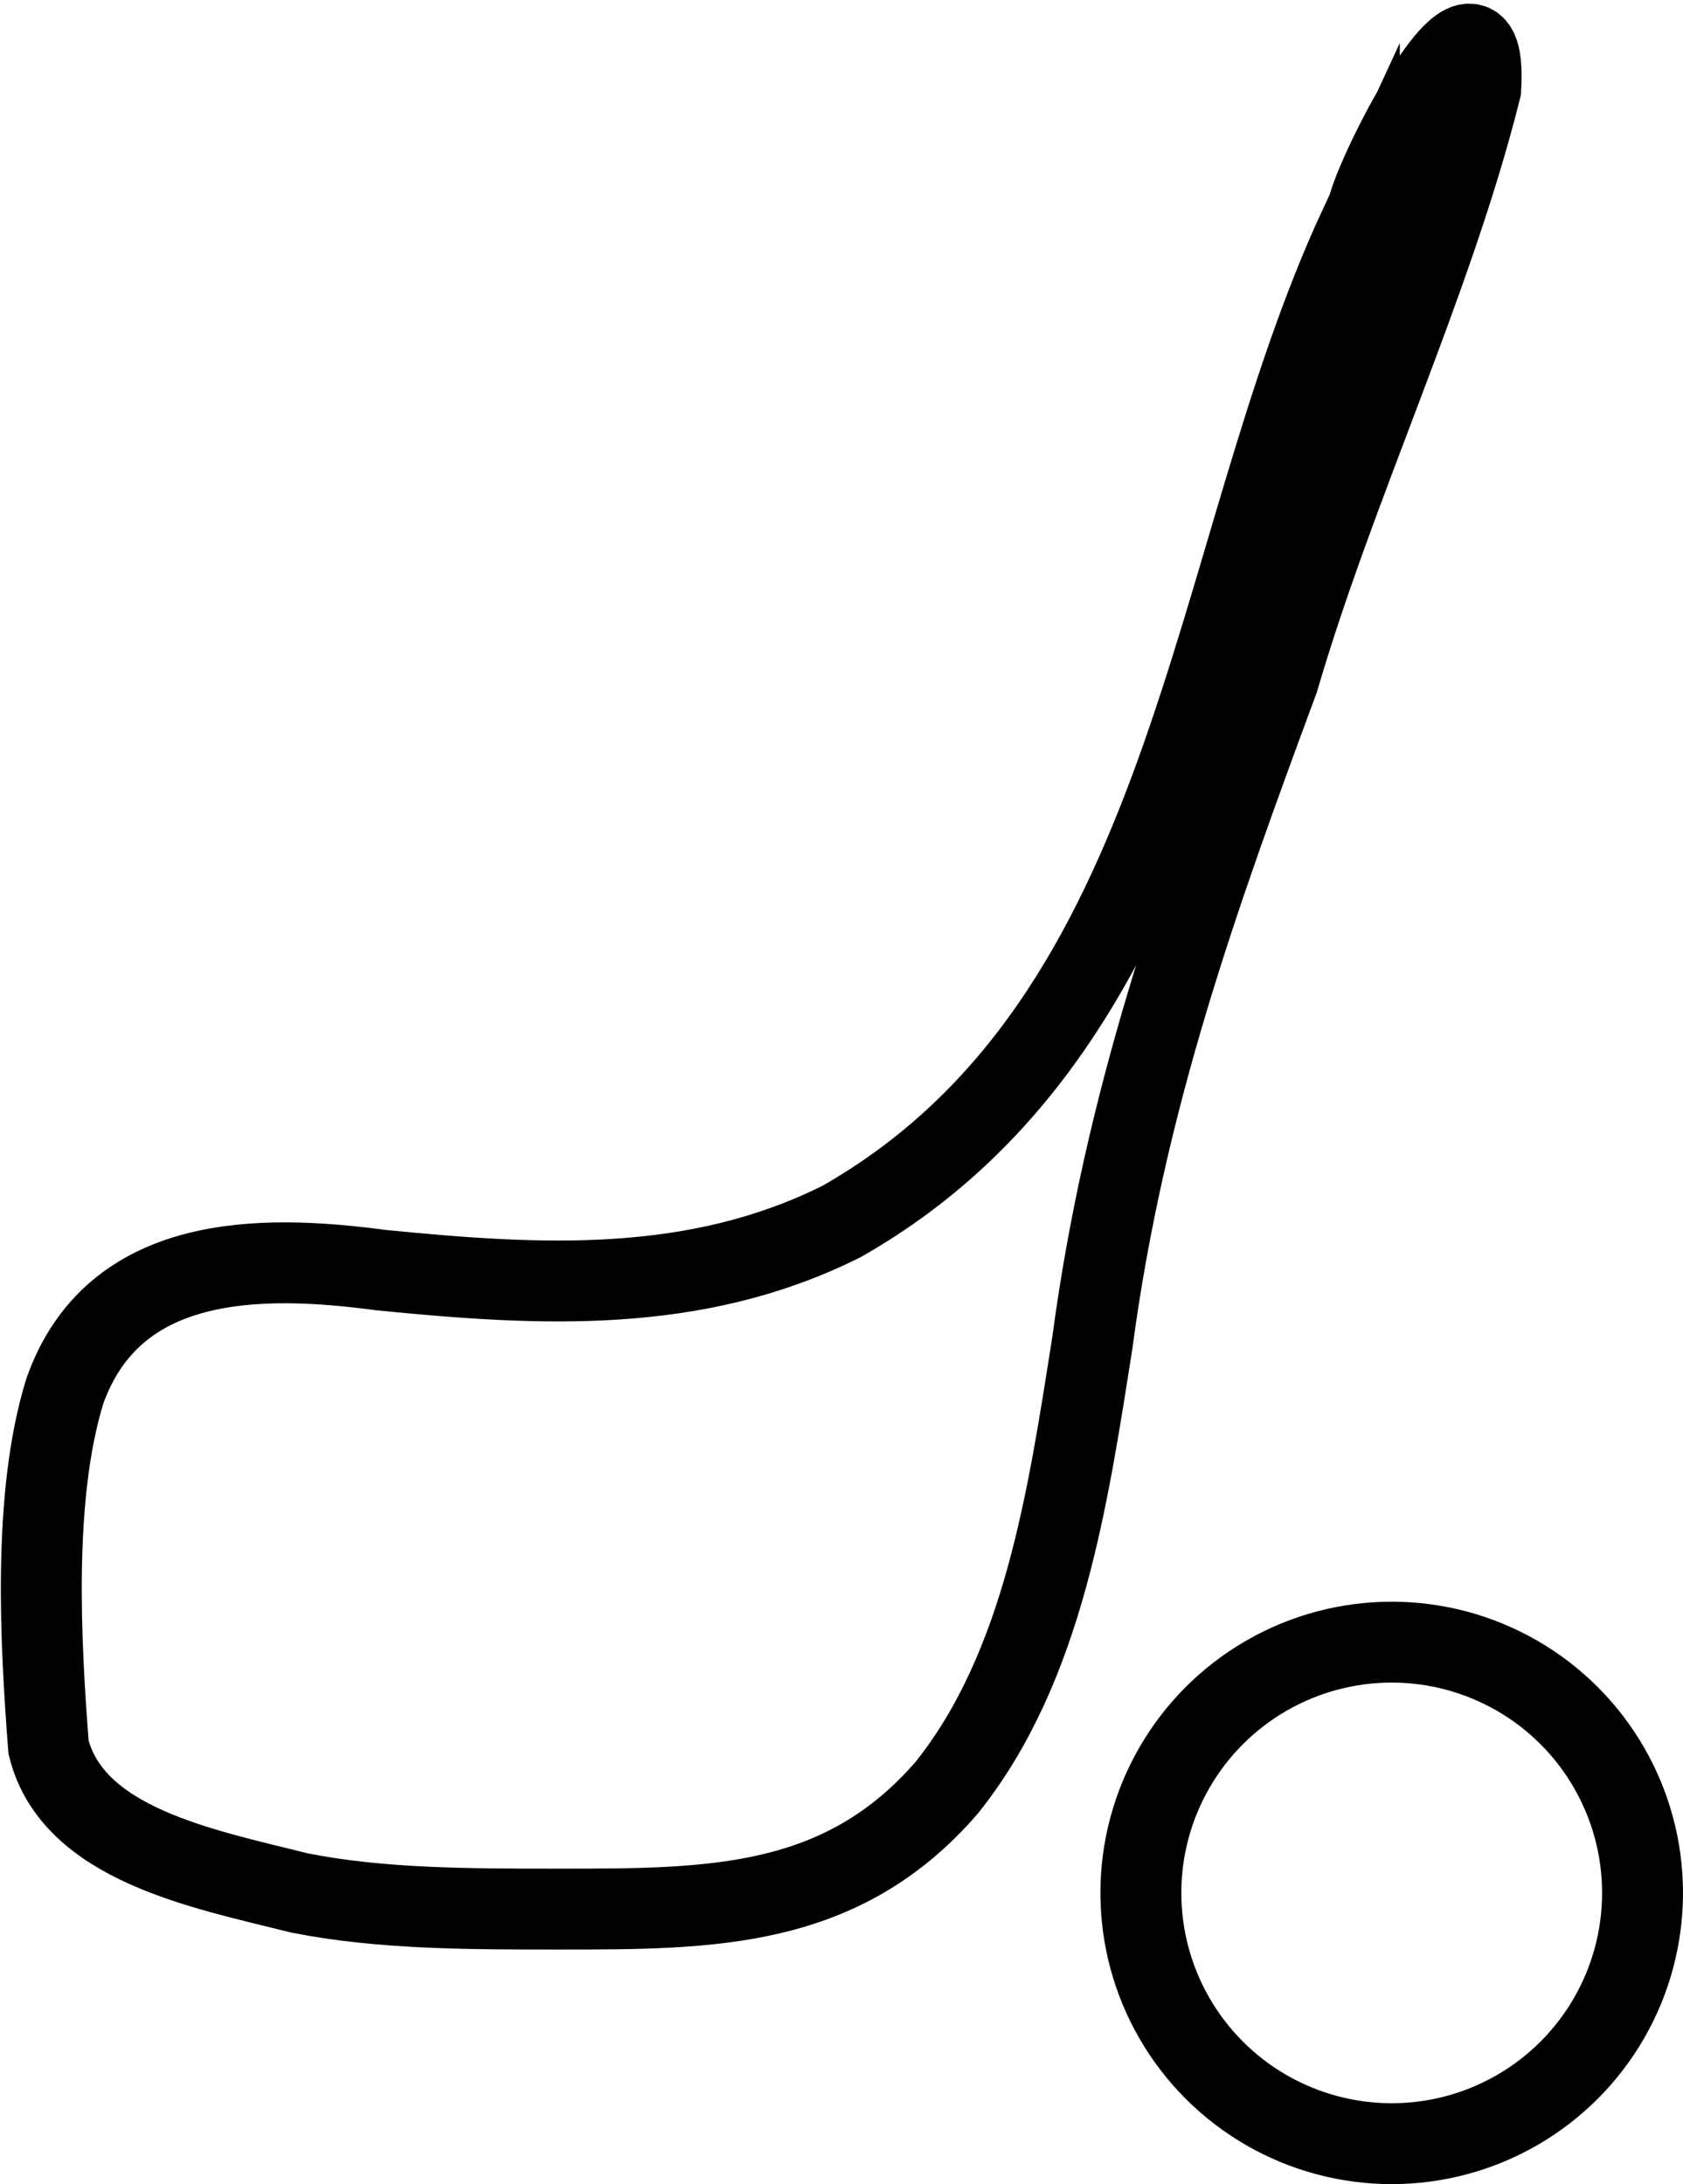 <?xml version="1.0" encoding="UTF-8"?>
<svg id="Ebene_1" xmlns="http://www.w3.org/2000/svg" version="1.1" viewBox="0 0 20.8 27">
  <!-- Generator: Adobe Illustrator 29.5.1, SVG Export Plug-In . SVG Version: 2.1.0 Build 141)  -->
  <defs>
    <style>
      .st0 {
        fill: none;
        stroke: #000;
        stroke-miterlimit: 10;
      }
    </style>
  </defs>
  <circle class="st0" cx="17.2" cy="23.4" r="3.1"/>
  <path class="st0" d="M16.8,2.8c-1.9,4.1-2,9.8-6.4,12.3-1.8.9-3.7.8-5.7.6-1.5-.2-3.3-.2-3.9,1.5-.4,1.3-.3,3.1-.2,4.4.3,1.2,1.9,1.5,3.1,1.8,1,.2,2.1.2,3.2.2,1.9,0,3.5,0,4.8-1.5,1.2-1.5,1.5-3.6,1.8-5.5.4-3,1.3-5.5,2.3-8.2.7-2.4,1.9-4.9,2.5-7.3.1-1.7-1.3,1-1.4,1.5v.2h-.1Z"/>
</svg>